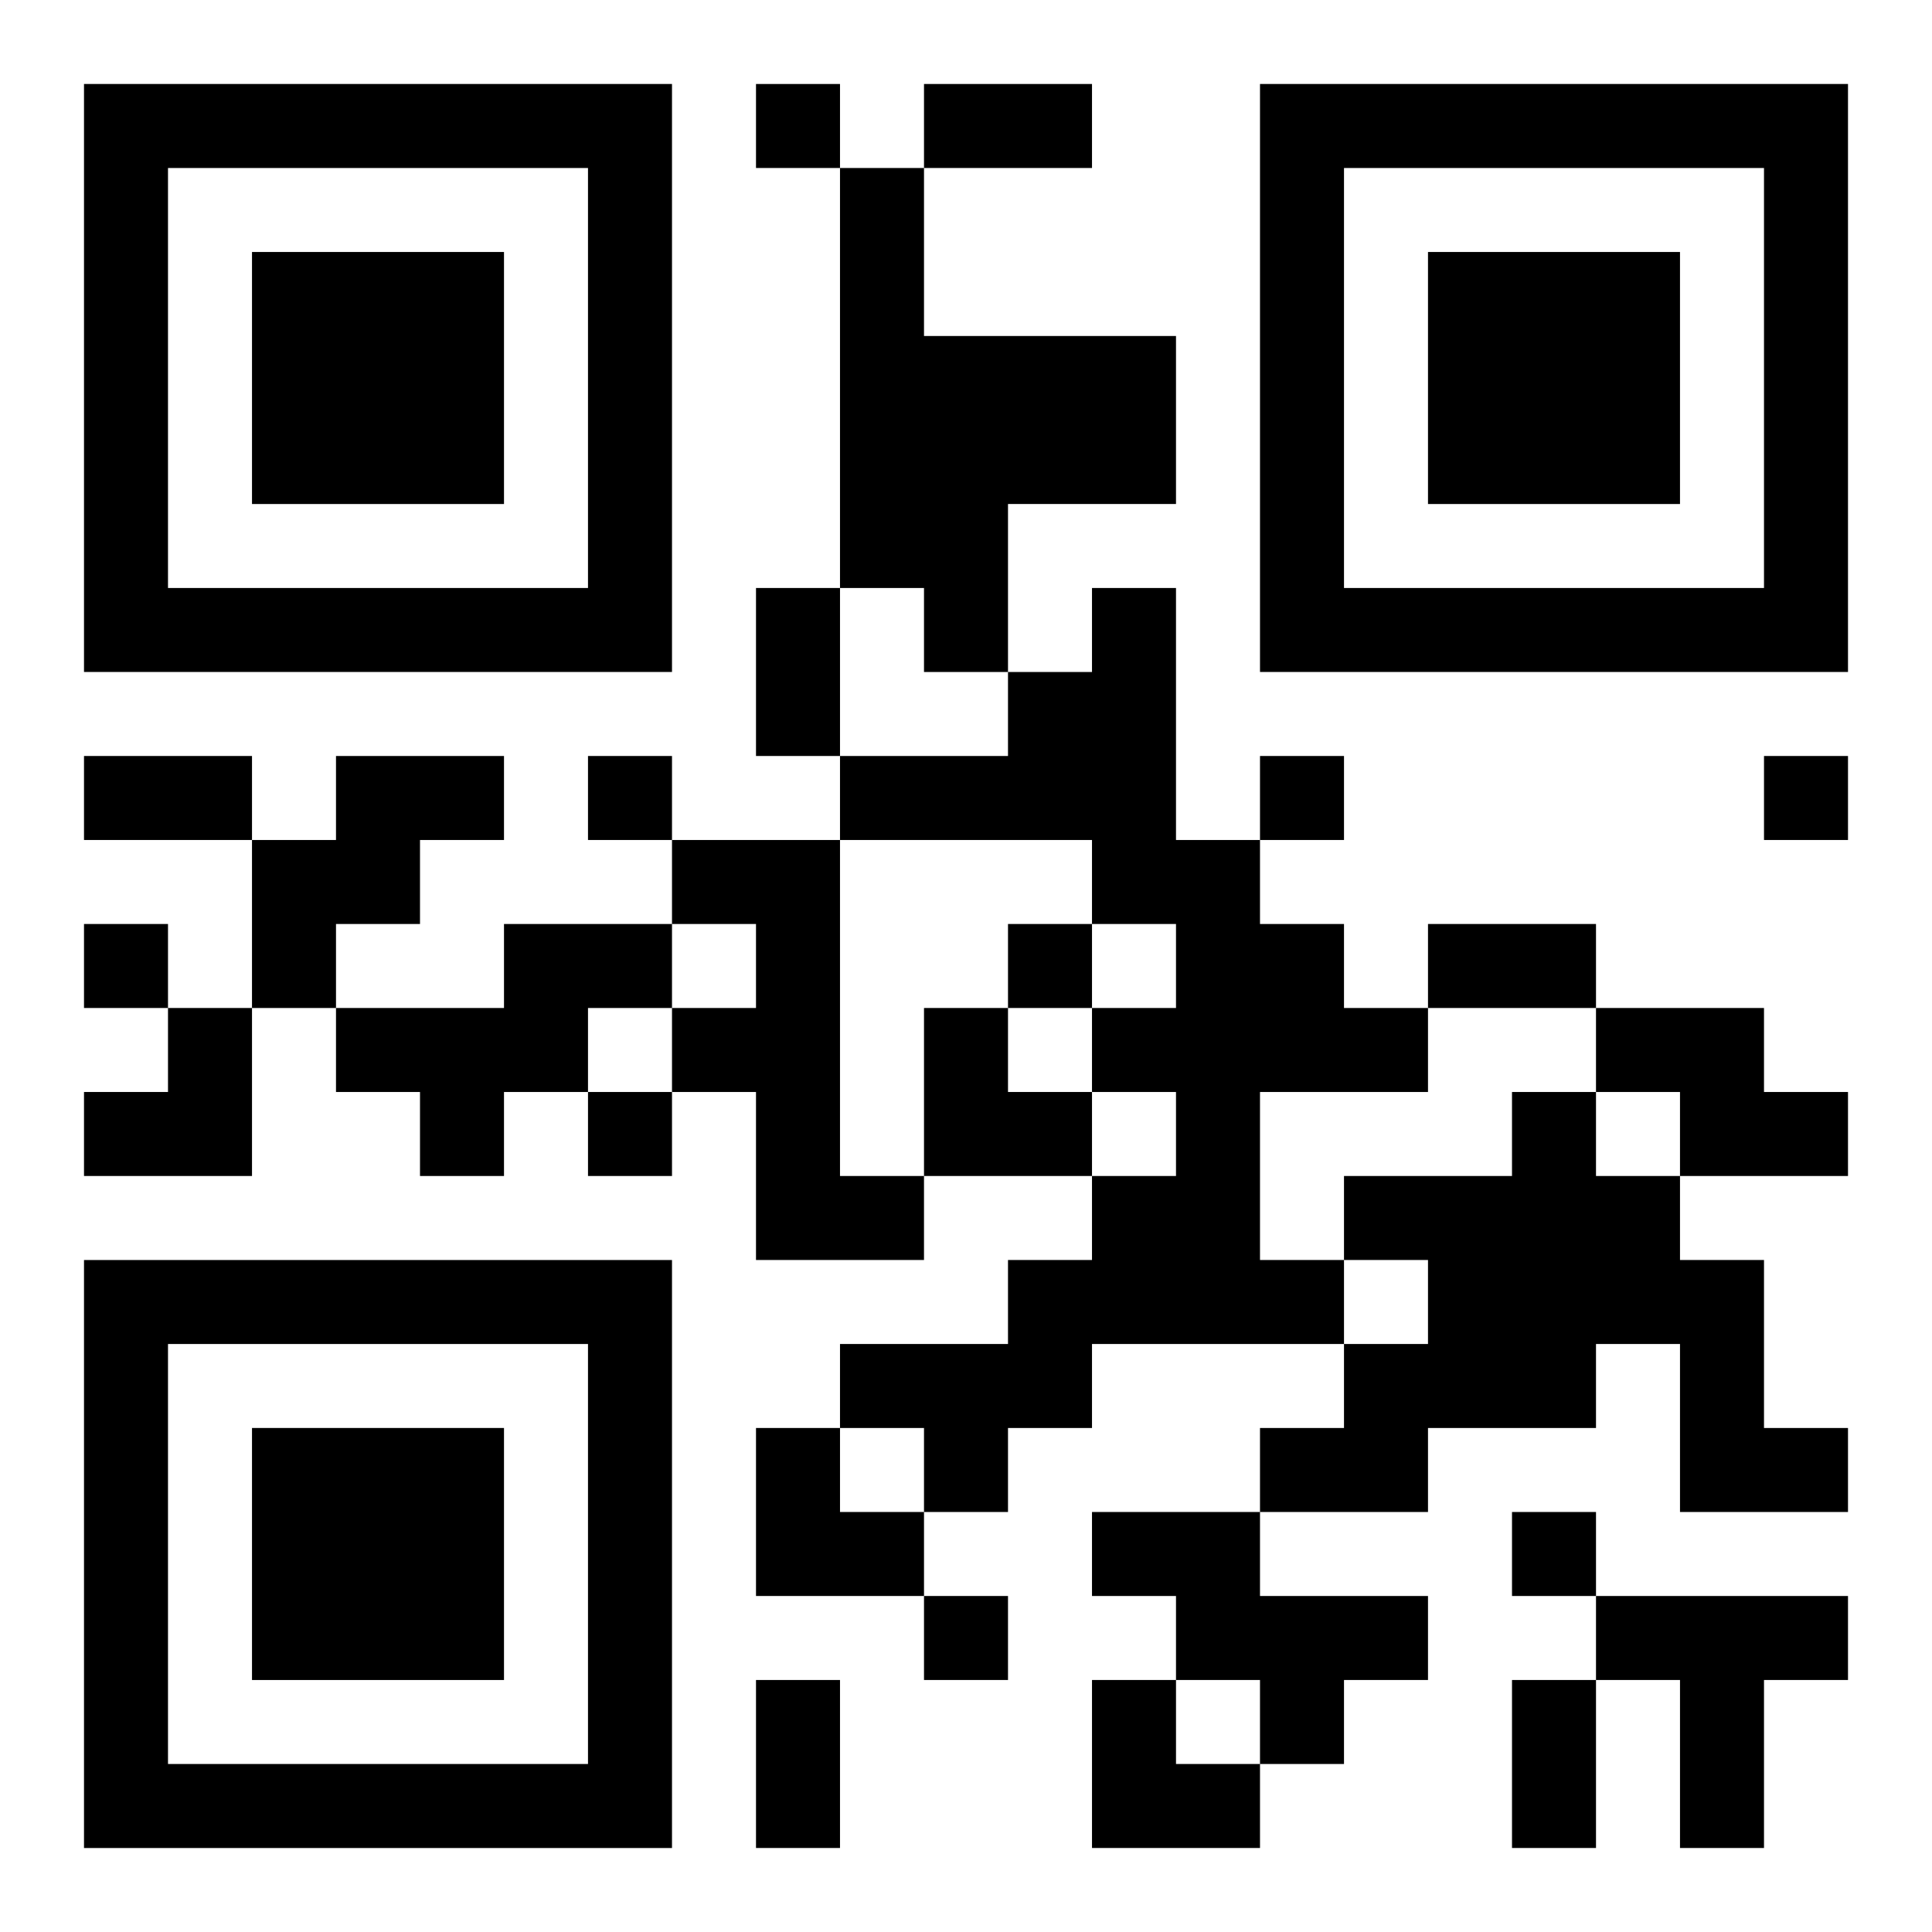 <?xml version="1.0" encoding="UTF-8"?>
<svg width="250" height="250" baseProfile="full" version="1.1" viewBox="-1 -1 23 23" xmlns="http://www.w3.org/2000/svg" xmlns:xlink="http://www.w3.org/1999/xlink"><symbol id="a"><path d="m0 7v7h7v-7h-7zm1 1h5v5h-5v-5zm1 1v3h3v-3h-3z"/></symbol><use y="-7" xlink:href="#a"/><use y="7" xlink:href="#a"/><use x="14" y="-7" xlink:href="#a"/><path d="m9 1h1v2h3v2h-2v2h-1v-1h-1v-5m3 5h1v3h1v1h1v1h1v1h-2v2h1v1h-3v1h-1v1h-1v-1h-1v-1h2v-1h1v-1h1v-1h-1v-1h1v-1h-1v-1h-3v-1h2v-1h1v-1m-9 2h2v1h-1v1h-1v1h-1v-2h1v-1m4 1h2v4h1v1h-2v-2h-1v-1h1v-1h-1v-1m-2 1h2v1h-1v1h-1v1h-1v-1h-1v-1h2v-1m13 1h2v1h1v1h-2v-1h-1v-1m-1 1h1v1h1v1h1v2h1v1h-2v-2h-1v1h-2v1h-2v-1h1v-1h1v-1h-1v-1h2v-1m-5 5h2v1h2v1h-1v1h-1v-1h-1v-1h-1v-1m6 1h3v1h-1v2h-1v-2h-1v-1m-10-18v1h1v-1h-1m-2 8v1h1v-1h-1m8 0v1h1v-1h-1m6 0v1h1v-1h-1m-20 2v1h1v-1h-1m11 0v1h1v-1h-1m-5 2v1h1v-1h-1m11 5v1h1v-1h-1m-7 1v1h1v-1h-1m0-18h2v1h-2v-1m-2 6h1v2h-1v-2m-8 2h2v1h-2v-1m16 2h2v1h-2v-1m-8 9h1v2h-1v-2m9 0h1v2h-1v-2m-17-8m1 0h1v2h-2v-1h1zm9 0h1v1h1v1h-2zm-2 5h1v1h1v1h-2zm4 3h1v1h1v1h-2z"/></svg>
